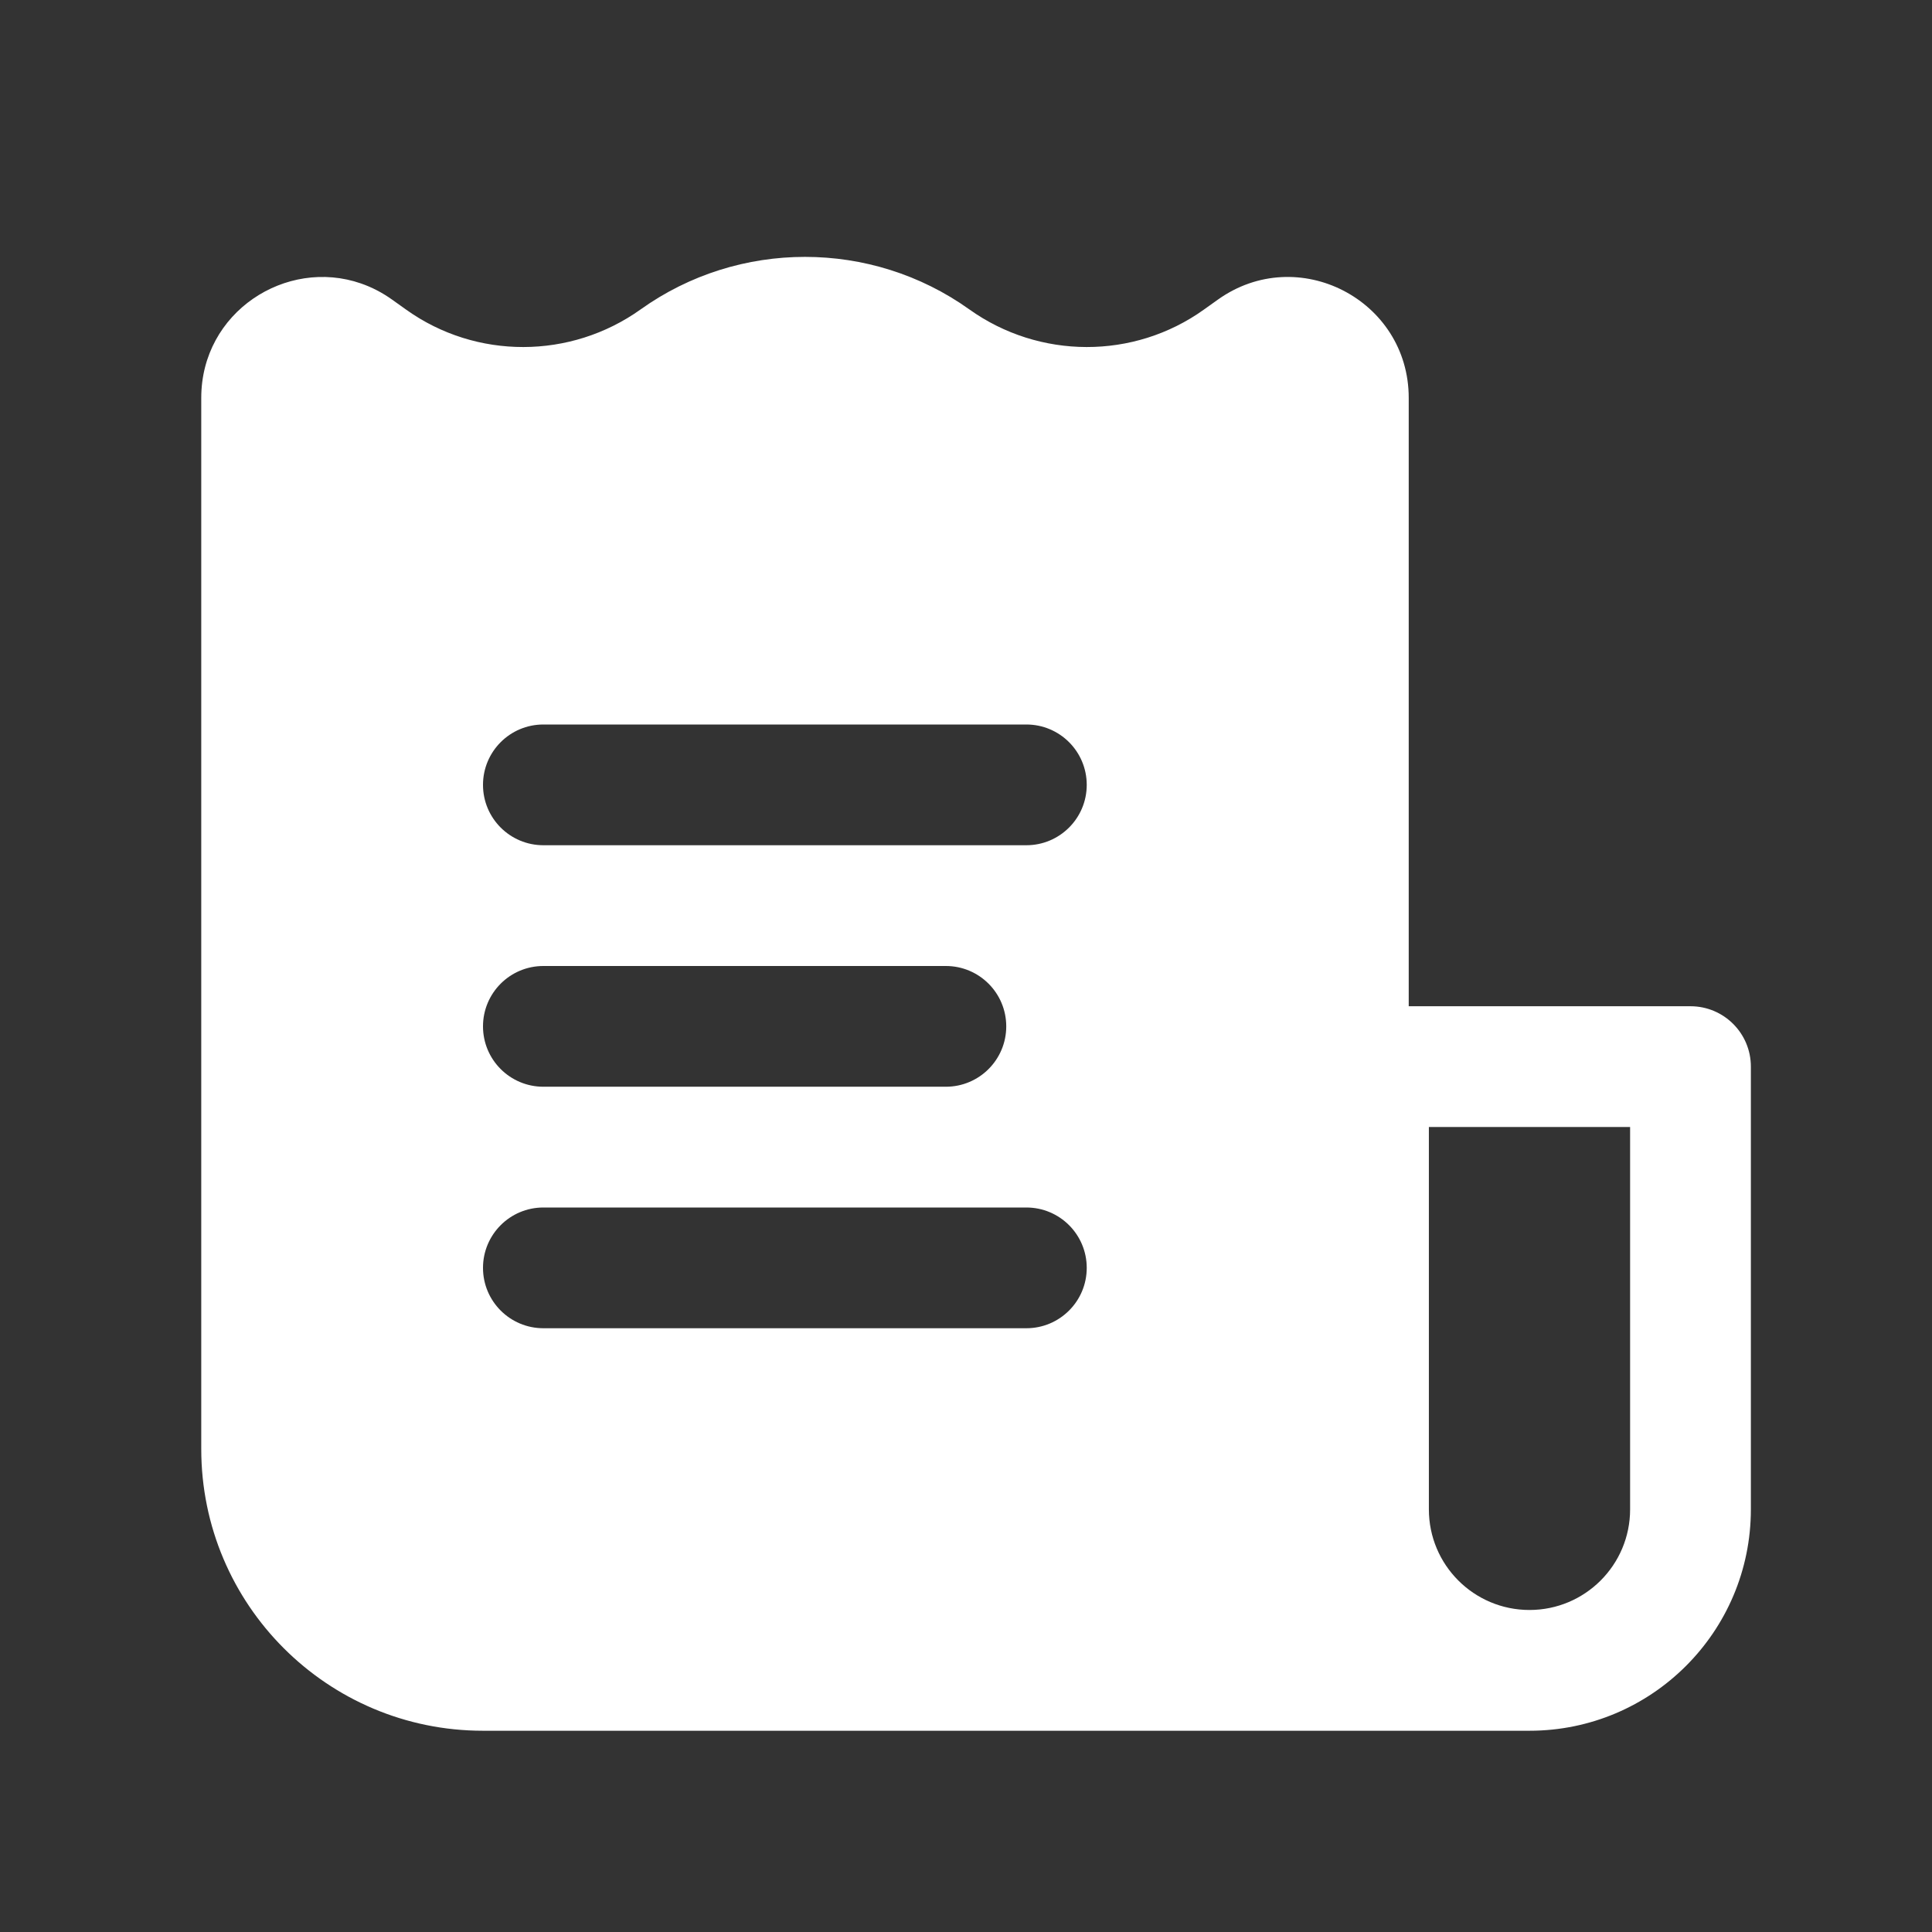 <svg width="65" height="65" viewBox="0 0 65 65" fill="none" xmlns="http://www.w3.org/2000/svg">
<rect x="0" y="0" width="65" height="65" fill="#333333" stroke="none"/>
<path fill-rule="evenodd" clip-rule="evenodd" d="M51.458 58.229H16.25C11.014 58.229 6.771 53.985 6.771 48.75V13.387C6.771 10.496 9.63 8.663 12.146 9.537C12.506 9.662 12.858 9.842 13.194 10.082L13.668 10.42C16.019 12.1 19.199 12.092 21.556 10.408C24.852 8.054 29.314 8.054 32.61 10.408C34.967 12.092 38.147 12.1 40.498 10.42L40.972 10.082C43.661 8.161 47.395 10.083 47.395 13.387V33.854H56.875C57.996 33.854 58.906 34.763 58.906 35.885V50.781C58.906 54.894 55.571 58.229 51.458 58.229ZM48.073 37.916V50.781C48.073 52.651 49.588 54.166 51.458 54.166C53.328 54.166 54.843 52.651 54.843 50.781V37.916H48.073ZM36.562 26.406C36.562 25.284 35.653 24.375 34.531 24.375H18.281C17.159 24.375 16.25 25.284 16.25 26.406C16.25 27.528 17.159 28.437 18.281 28.437H34.531C35.653 28.437 36.562 27.528 36.562 26.406ZM33.854 34.531C33.854 33.409 32.944 32.5 31.823 32.5H18.281C17.159 32.5 16.25 33.409 16.25 34.531C16.25 35.653 17.159 36.562 18.281 36.562H31.823C32.944 36.562 33.854 35.653 33.854 34.531ZM34.531 40.625C35.653 40.625 36.562 41.534 36.562 42.656C36.562 43.778 35.653 44.687 34.531 44.687H18.281C17.159 44.687 16.25 43.778 16.25 42.656C16.25 41.534 17.159 40.625 18.281 40.625H34.531Z" fill="white"/>
</svg>

